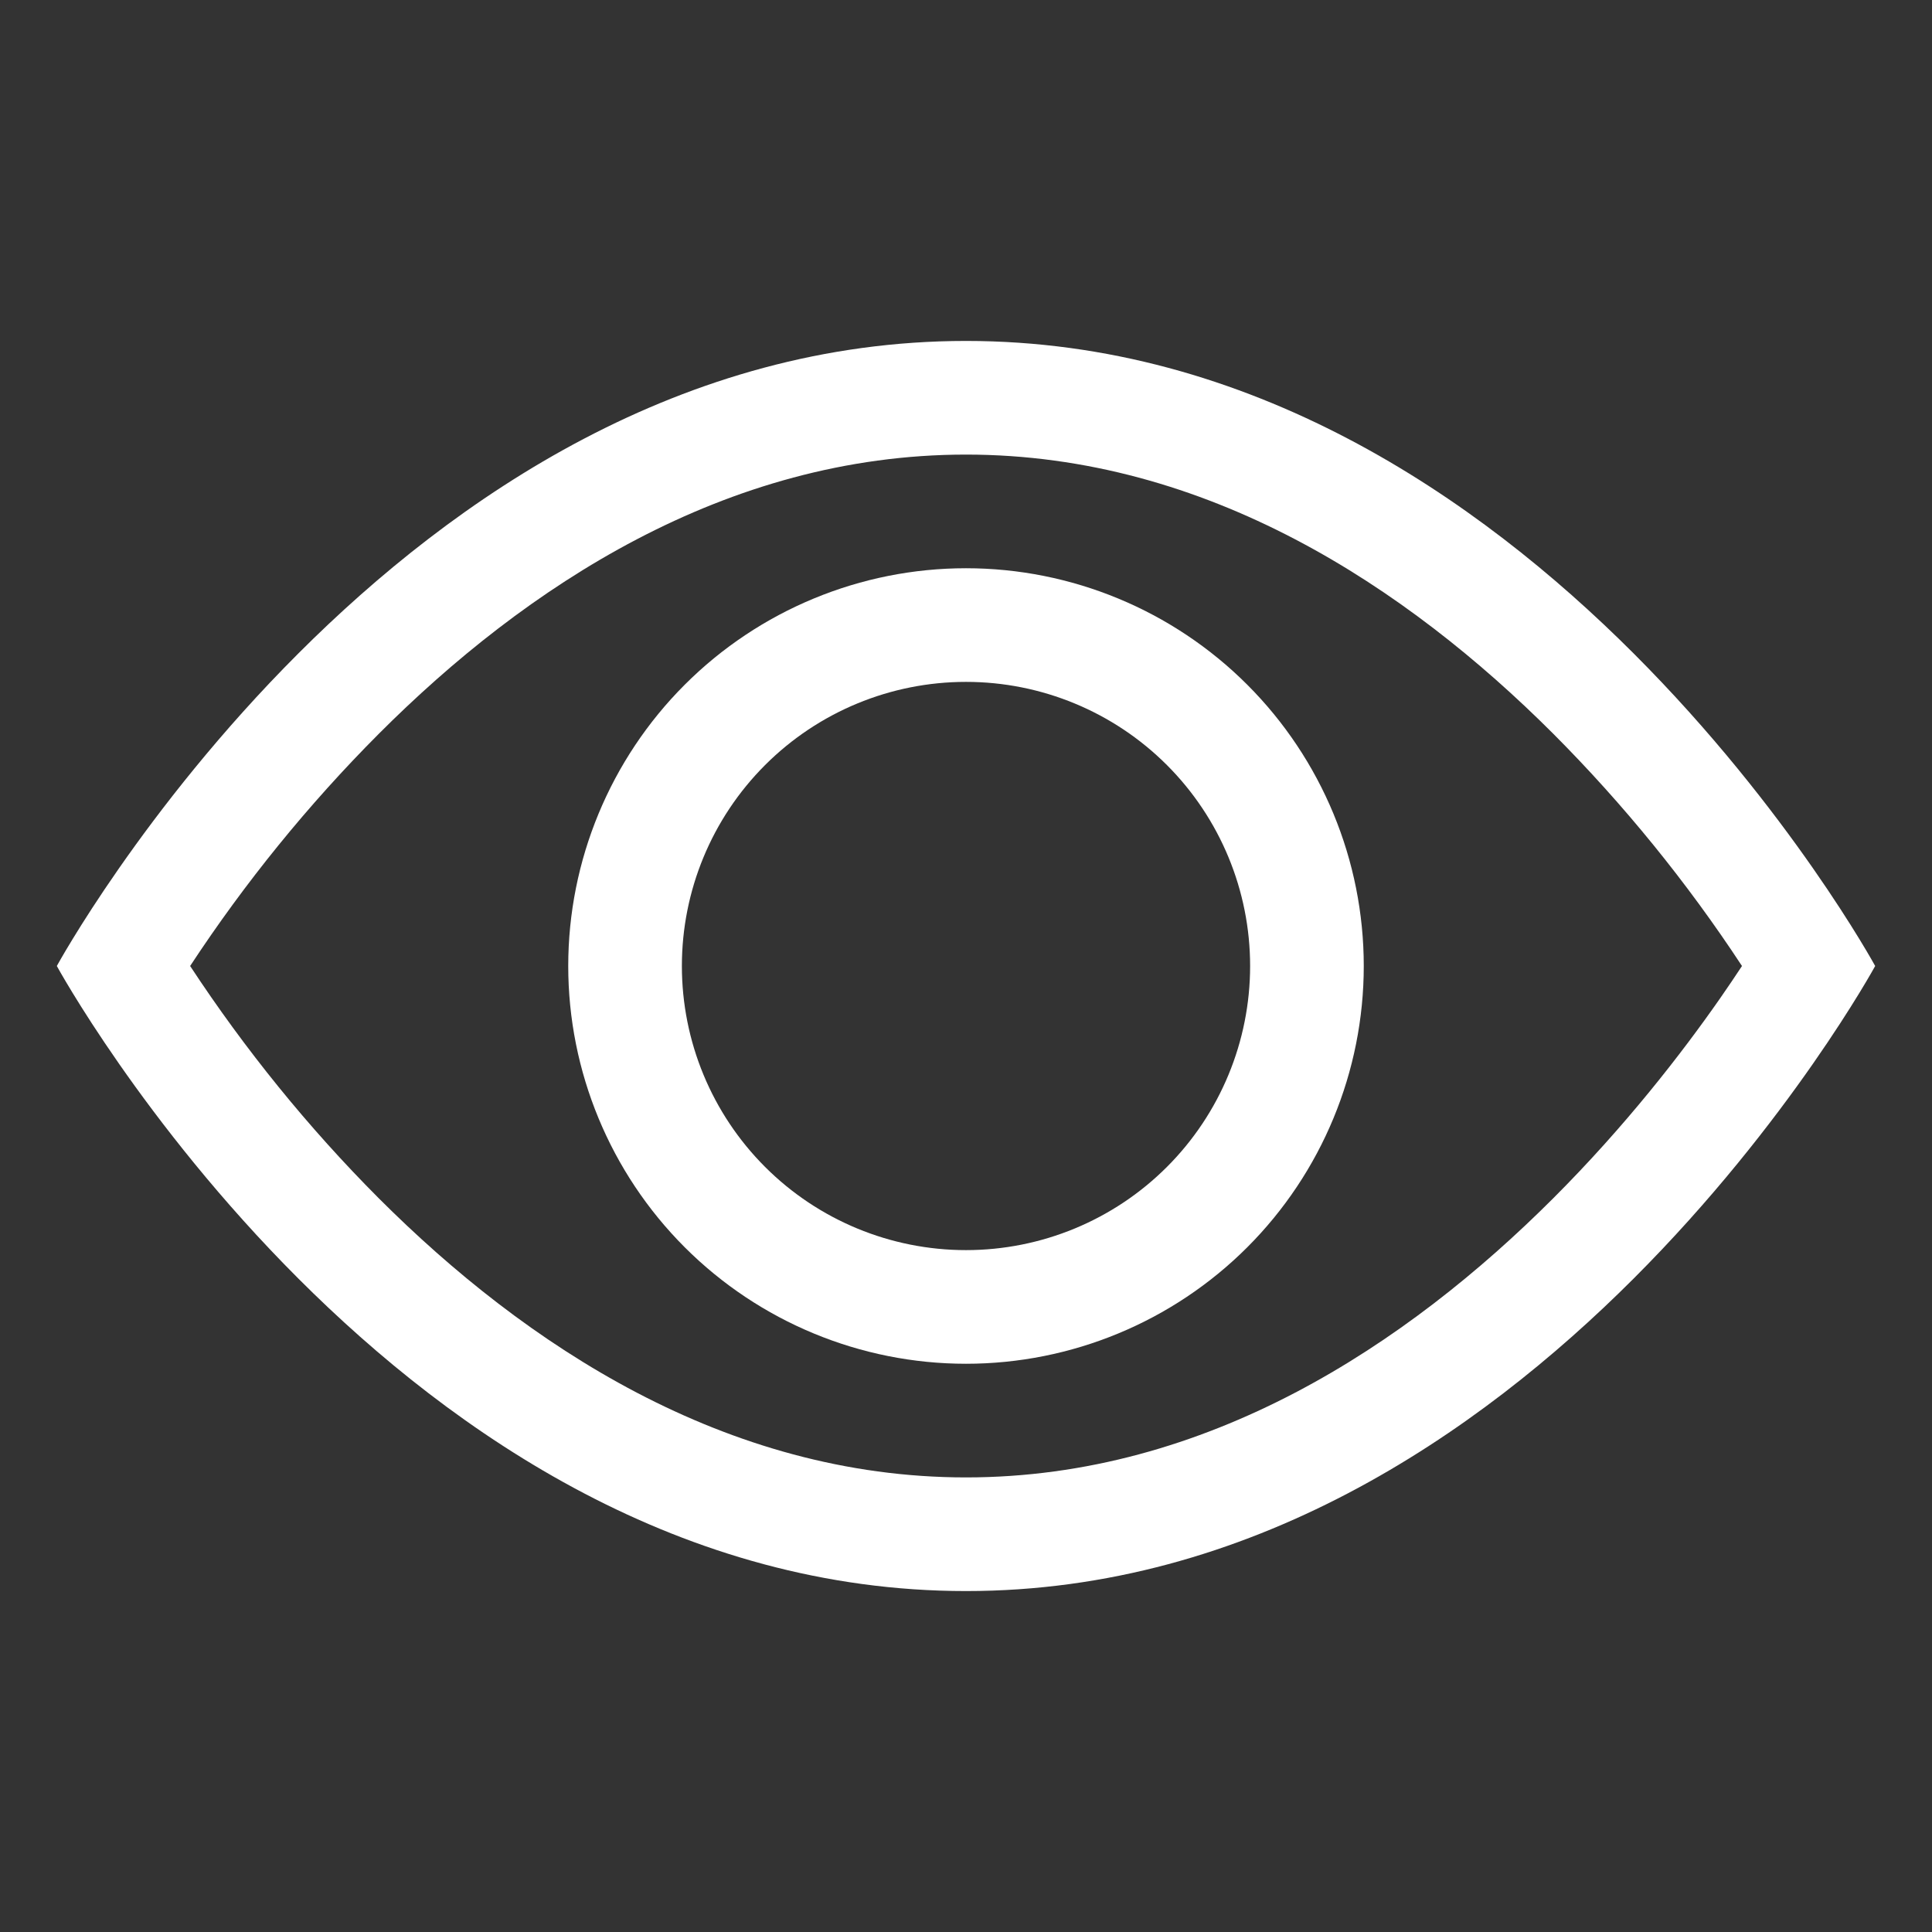 <?xml version="1.0" encoding="UTF-8"?> <svg xmlns="http://www.w3.org/2000/svg" width="17" height="17" viewBox="0 0 17 17" fill="none"><rect x="0" y="0" width="17" height="17" fill="#333333" stroke="none"/><g clip-path="url(#clip0_2587_807)"><path d="M16.5 8.5C16.5 8.5 13.5 3 8.5 3C3.5 3 0.5 8.5 0.5 8.5C0.5 8.5 3.5 14 8.5 14C13.5 14 16.5 8.5 16.5 8.5ZM1.673 8.5C2.156 7.765 2.712 7.08 3.333 6.457C4.62 5.168 6.38 4 8.5 4C10.62 4 12.379 5.168 13.668 6.457C14.289 7.08 14.845 7.765 15.328 8.5C15.271 8.587 15.206 8.683 15.133 8.788C14.798 9.268 14.303 9.908 13.668 10.543C12.379 11.832 10.619 13 8.5 13C6.381 13 4.621 11.832 3.332 10.543C2.711 9.92 2.156 9.235 1.673 8.5Z" fill="white"></path><path d="M8.5 6C7.837 6 7.201 6.263 6.732 6.732C6.263 7.201 6 7.837 6 8.5C6 9.163 6.263 9.799 6.732 10.268C7.201 10.737 7.837 11 8.5 11C9.163 11 9.799 10.737 10.268 10.268C10.737 9.799 11 9.163 11 8.5C11 7.837 10.737 7.201 10.268 6.732C9.799 6.263 9.163 6 8.5 6ZM5 8.5C5 7.572 5.369 6.681 6.025 6.025C6.681 5.369 7.572 5 8.5 5C9.428 5 10.319 5.369 10.975 6.025C11.631 6.681 12 7.572 12 8.5C12 9.428 11.631 10.319 10.975 10.975C10.319 11.631 9.428 12 8.5 12C7.572 12 6.681 11.631 6.025 10.975C5.369 10.319 5 9.428 5 8.5Z" fill="white"></path></g><defs><clipPath id="clip0_2587_807"><rect width="16" height="16" fill="white" transform="translate(0.5 0.5)"></rect></clipPath></defs></svg> 